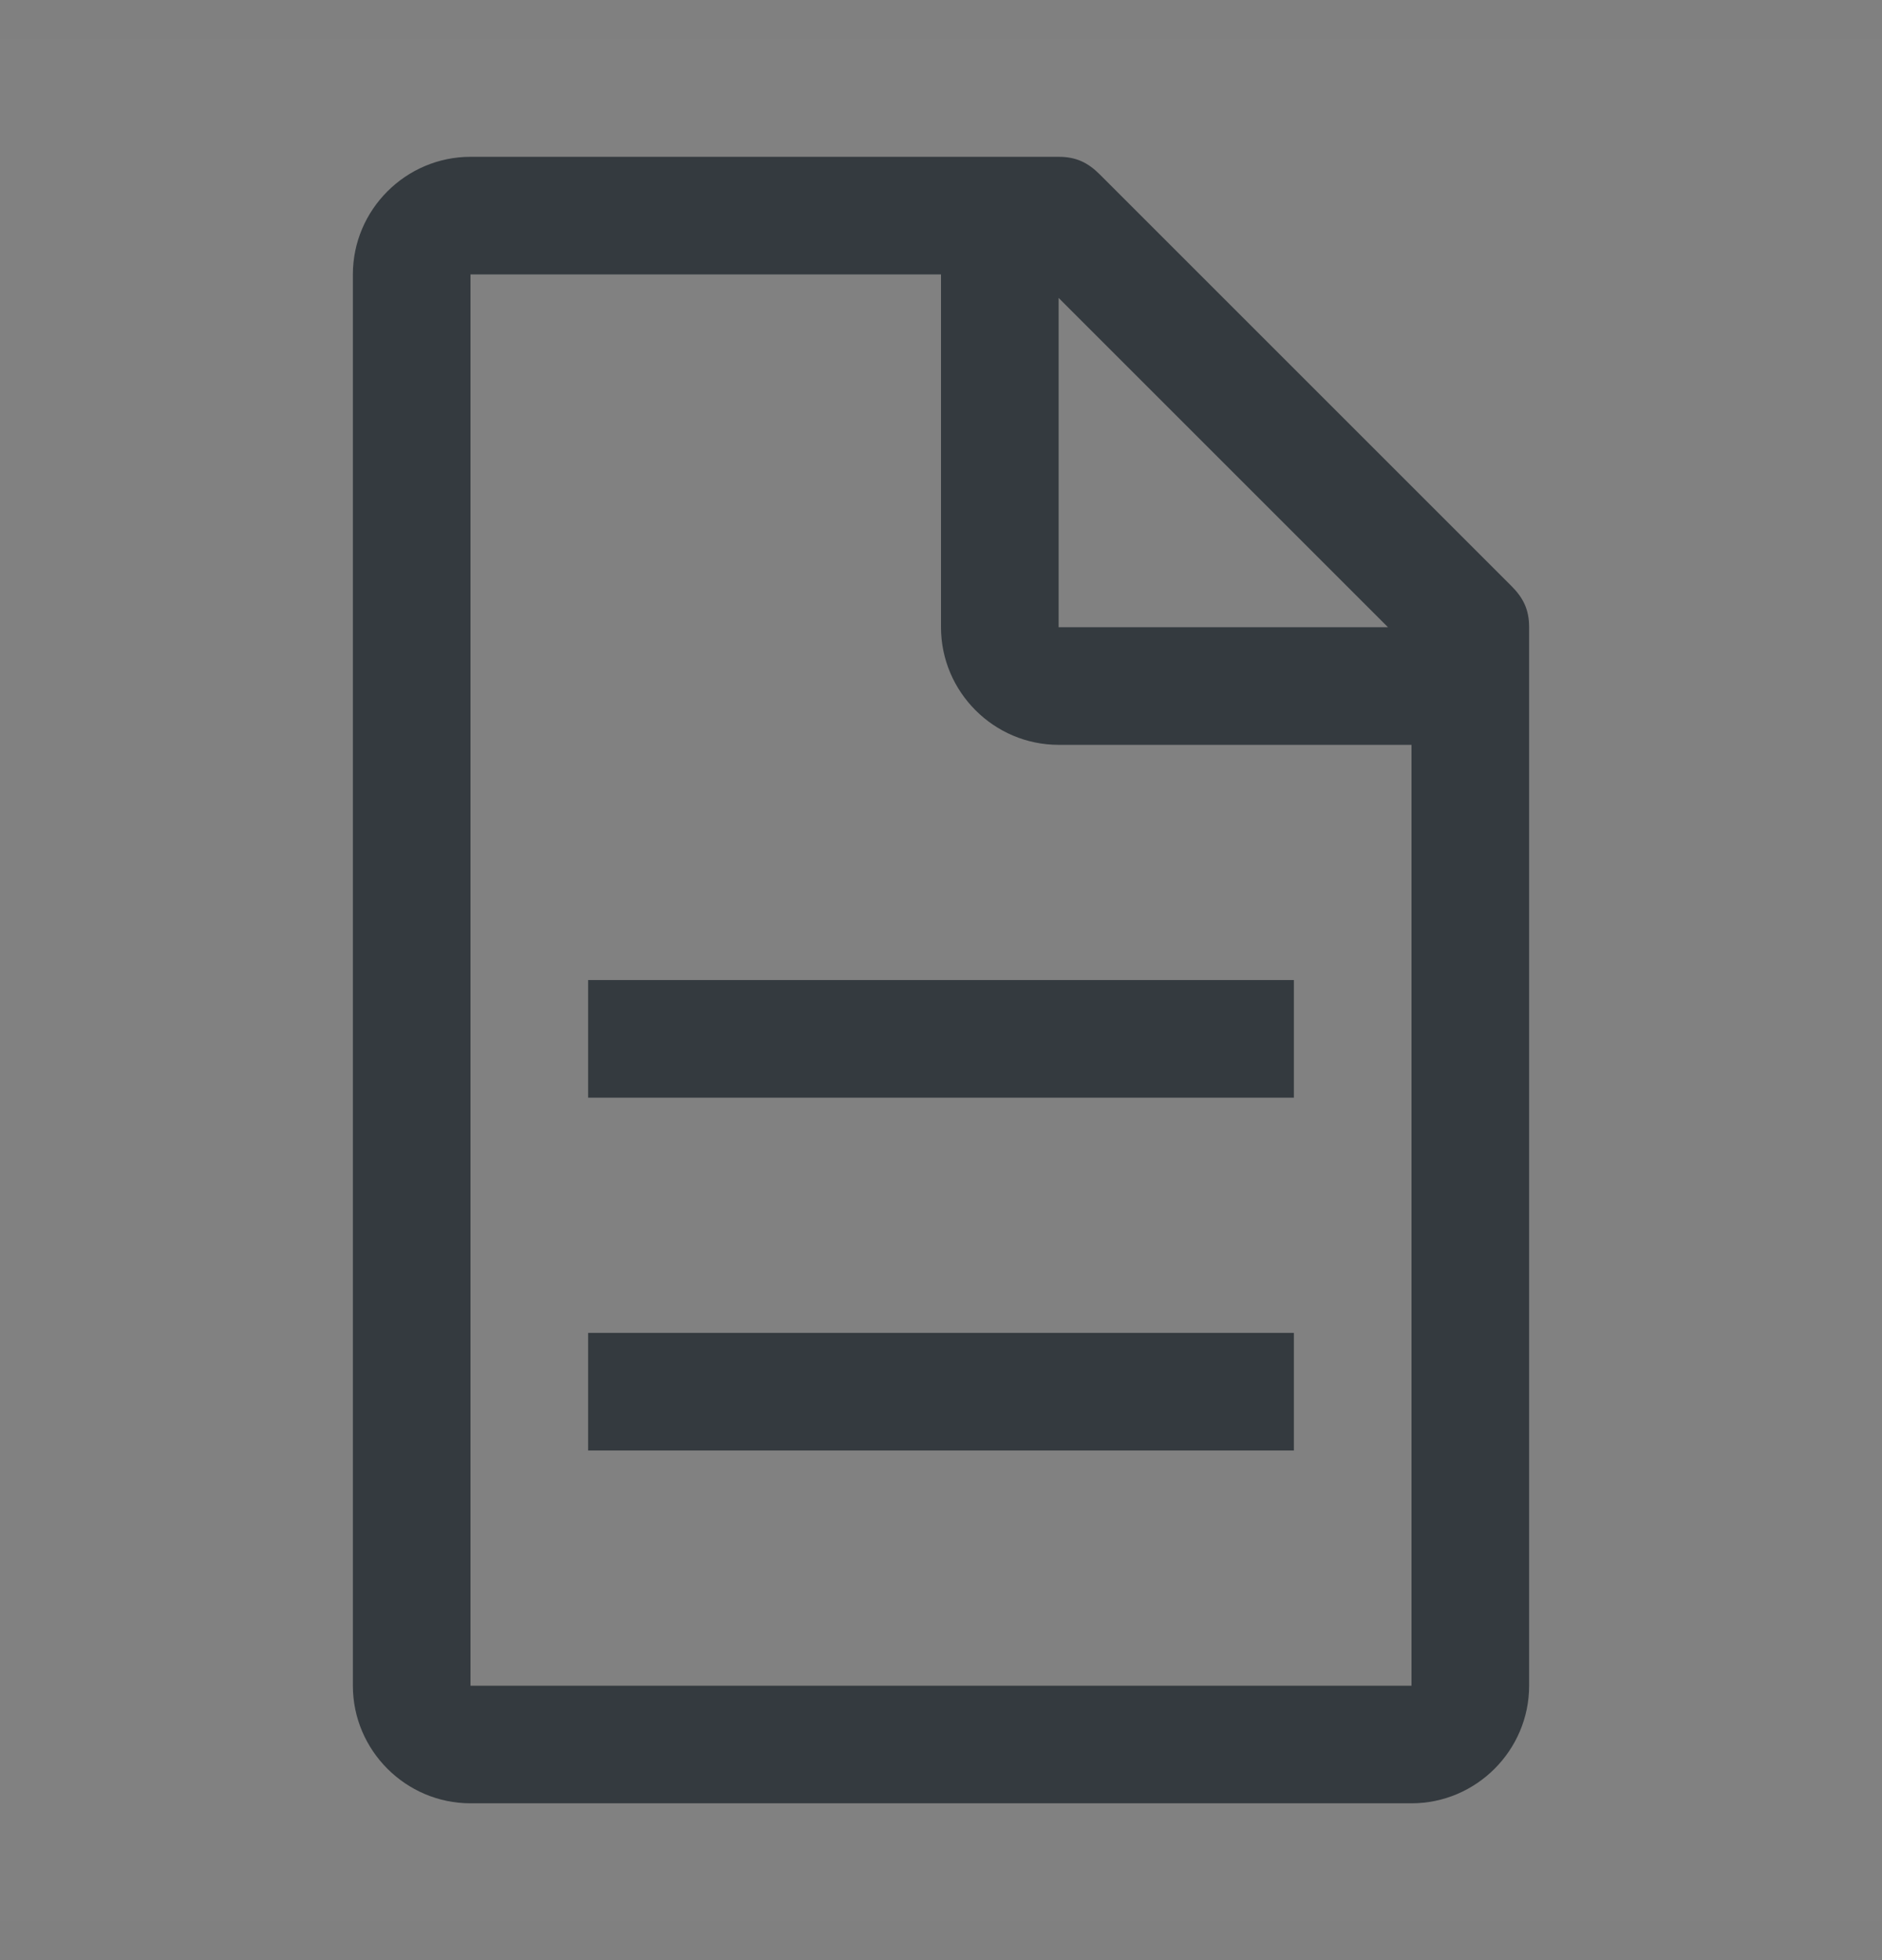 <svg width="24" height="25" viewBox="0 0 24 25" fill="none" xmlns="http://www.w3.org/2000/svg">
<rect x="0" y="0" width="24" height="25" fill="#808080" stroke="none"/>
<rect width="24" height="24" transform="translate(0 0.5)" fill="white" fill-opacity="0.01" style="mix-blend-mode:multiply"/>
<path d="M19.275 7.475L14.025 2.225C13.875 2.075 13.725 2 13.5 2H6C5.175 2 4.5 2.675 4.5 3.5V21.5C4.5 22.325 5.175 23 6 23H18C18.825 23 19.5 22.325 19.5 21.5V8C19.5 7.775 19.425 7.625 19.275 7.475ZM13.5 3.8L17.7 8H13.5V3.8ZM18 21.5H6V3.5H12V8C12 8.825 12.675 9.5 13.5 9.5H18V21.5Z" fill="#343A3F"/>
<path d="M16.5 17H7.5V18.5H16.5V17Z" fill="#343A3F"/>
<path d="M16.5 12.5H7.5V14H16.5V12.5Z" fill="#343A3F"/>
</svg>
